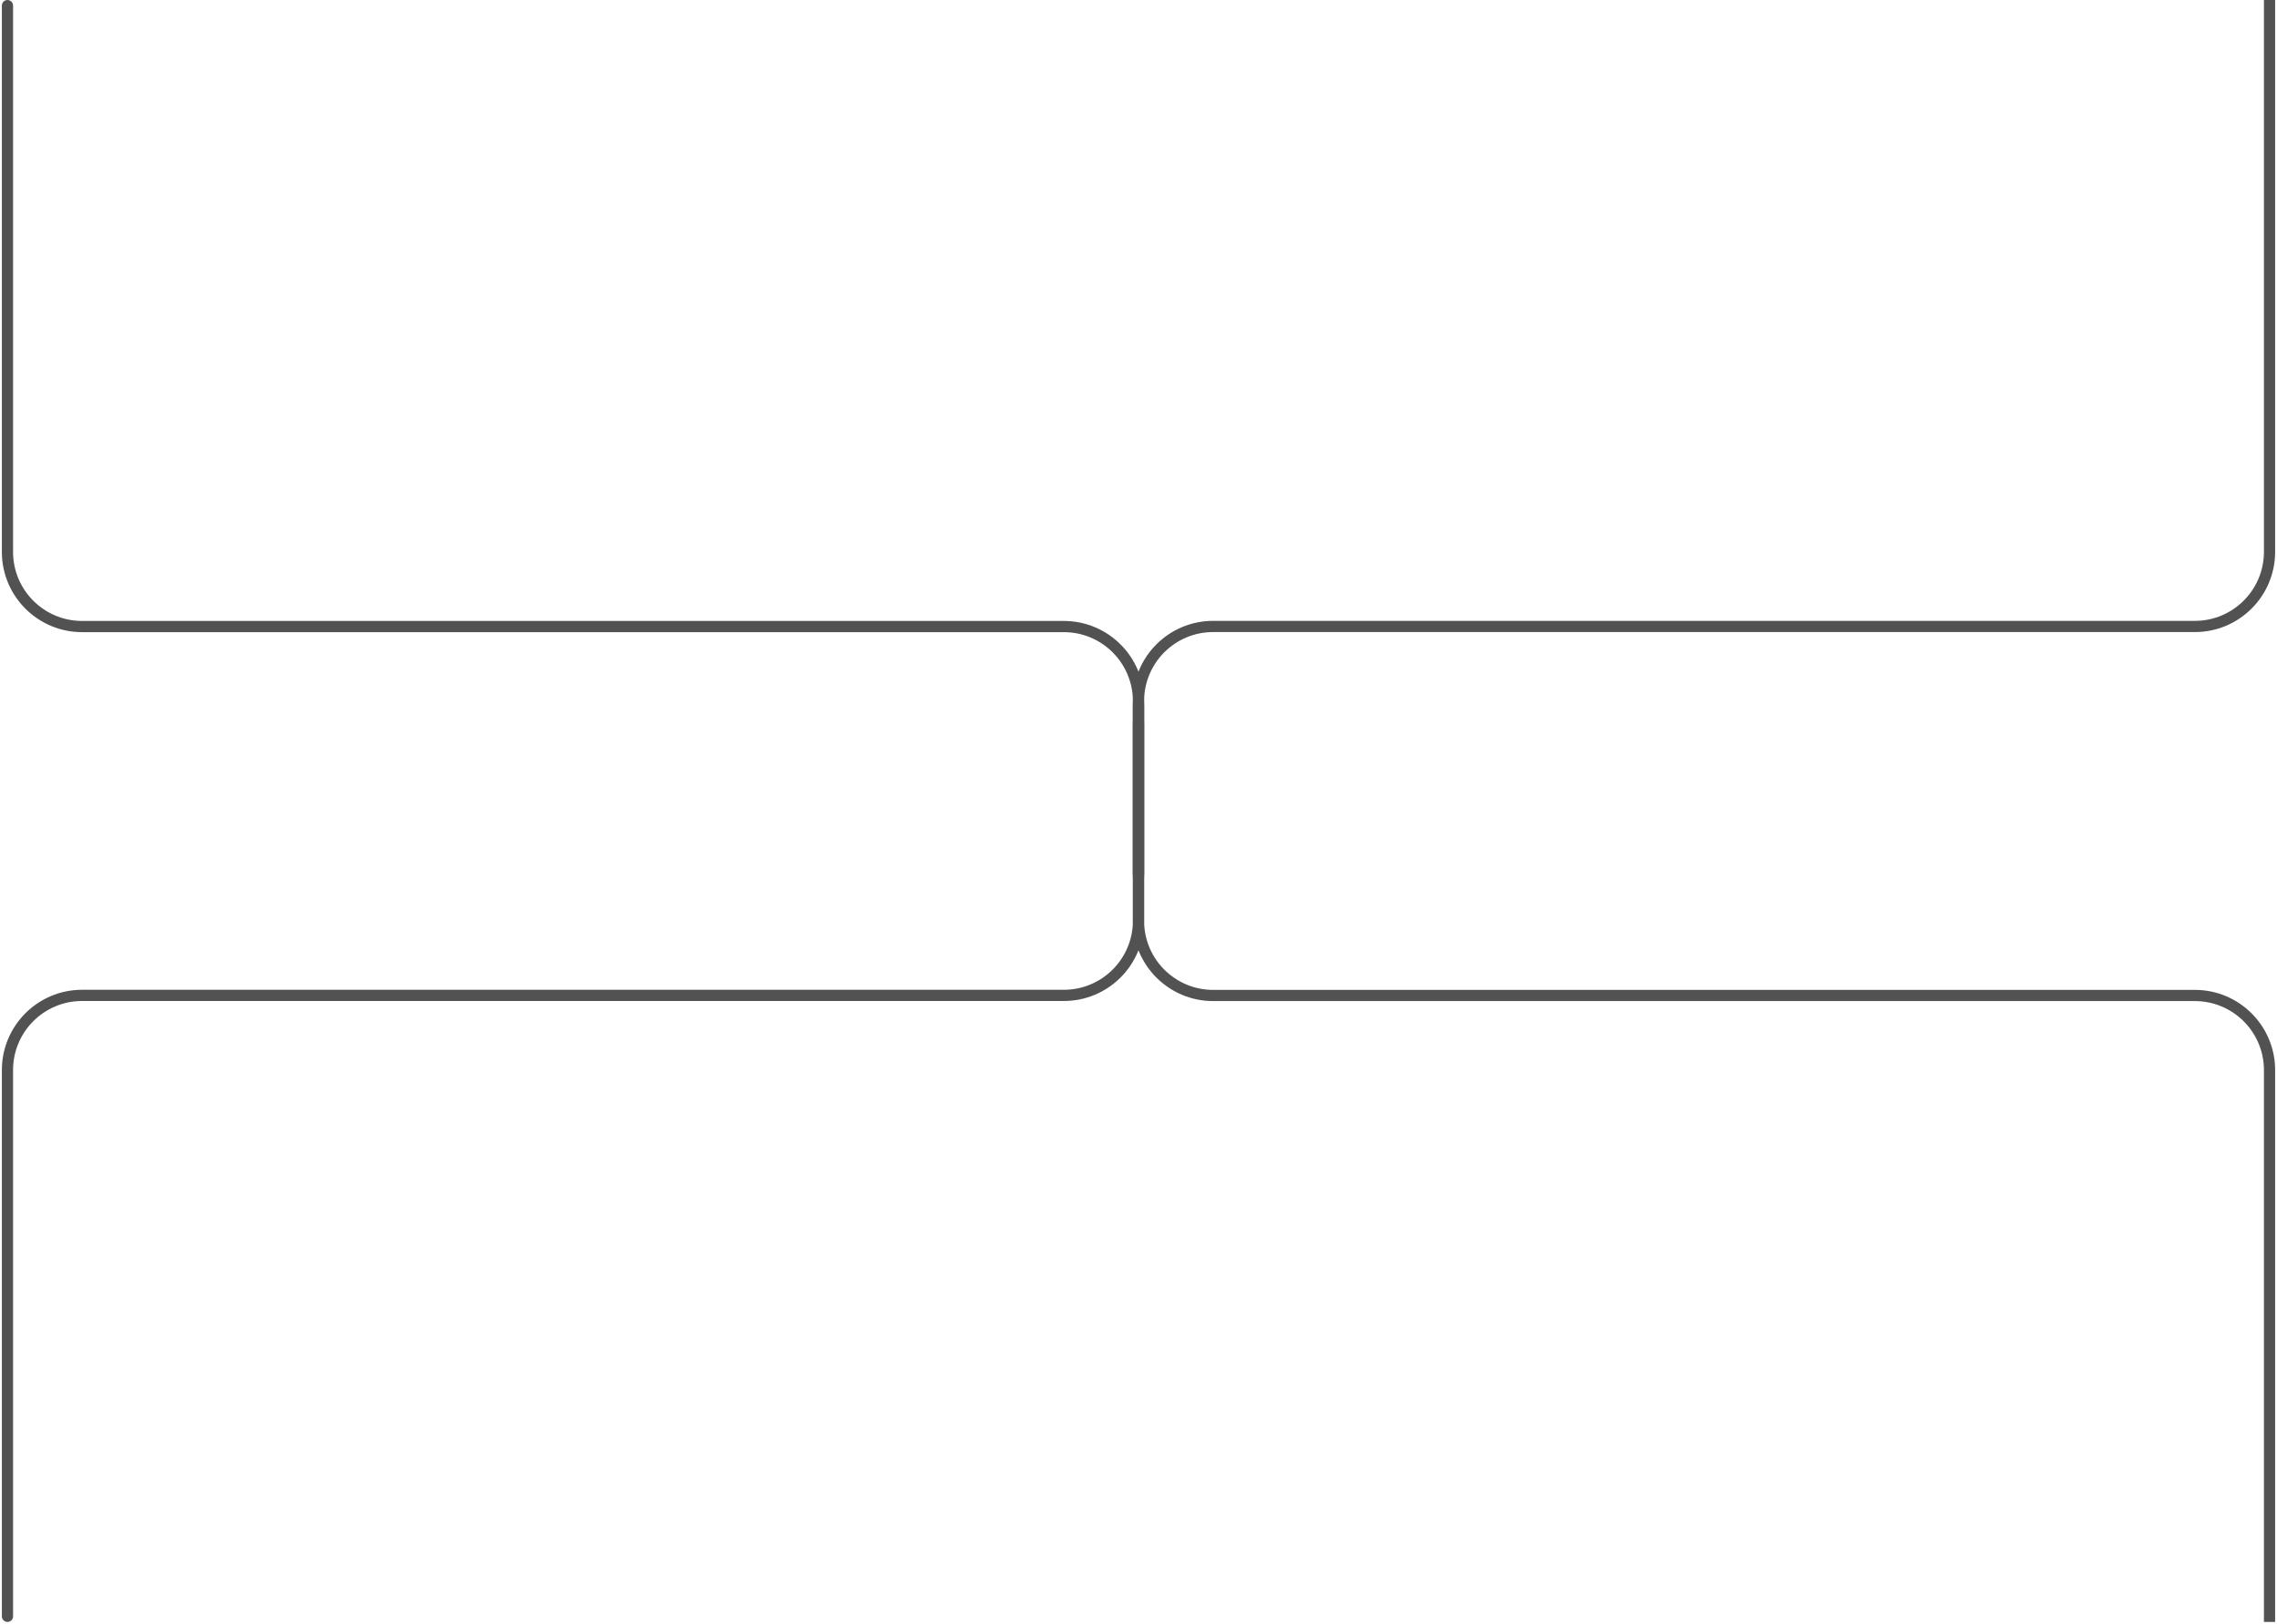 <?xml version="1.0" encoding="UTF-8"?> <svg xmlns="http://www.w3.org/2000/svg" width="610" height="435" viewBox="0 0 610 435" fill="none"> <path d="M0.5 433C0.5 433.828 1.172 434.5 2 434.5C2.828 434.5 3.5 433.828 3.5 433H0.5ZM303.5 193.5V246.653H306.5V193.5H303.5ZM285 265.153H22V268.153H285V265.153ZM0.5 286.653V433H3.5V286.653H0.5ZM22 265.153C10.126 265.153 0.5 274.779 0.5 286.653H3.5C3.5 276.436 11.783 268.153 22 268.153V265.153ZM303.5 246.653C303.5 256.87 295.217 265.153 285 265.153V268.153C296.874 268.153 306.5 258.527 306.5 246.653H303.5Z" fill="#525252"></path> <path d="M0.5 1.5C0.5 0.672 1.172 0 2 0C2.828 0 3.5 0.672 3.5 1.5H0.5ZM303.5 235V187.847H306.5V235H303.5ZM285 169.347H22V166.347H285V169.347ZM0.5 147.847V1.5H3.5V147.847H0.5ZM22 169.347C10.126 169.347 0.5 159.721 0.5 147.847H3.5C3.5 158.064 11.783 166.347 22 166.347V169.347ZM303.5 187.847C303.5 177.63 295.217 169.347 285 169.347V166.347C296.874 166.347 306.5 175.973 306.5 187.847H303.5Z" fill="#525252"></path> <path d="M303.5 188.5C303.5 187.672 304.172 187 305 187C305.828 187 306.5 187.672 306.5 188.5H303.5ZM606.5 434.5V286.68H609.5V434.5H606.5ZM588 268.179H325V265.179H588V268.179ZM303.5 246.679V188.5H306.5V246.679H303.5ZM325 268.179C313.126 268.179 303.5 258.554 303.5 246.679H306.5C306.5 256.897 314.783 265.179 325 265.179V268.179ZM606.5 286.68C606.5 276.462 598.217 268.179 588 268.179V265.179C599.874 265.179 609.5 274.805 609.5 286.68H606.5Z" fill="#525252"></path> <path d="M303.5 234C303.5 234.828 304.172 235.5 305 235.5C305.828 235.5 306.5 234.828 306.5 234H303.5ZM606.5 0V147.82H609.5V0H606.5ZM588 166.321H325V169.321H588V166.321ZM303.5 187.821V234H306.5V187.821H303.5ZM325 166.321C313.126 166.321 303.5 175.946 303.5 187.821H306.5C306.5 177.603 314.783 169.321 325 169.321V166.321ZM606.5 147.82C606.5 158.038 598.217 166.321 588 166.321V169.321C599.874 169.321 609.5 159.695 609.5 147.82H606.5Z" fill="#525252"></path> </svg> 